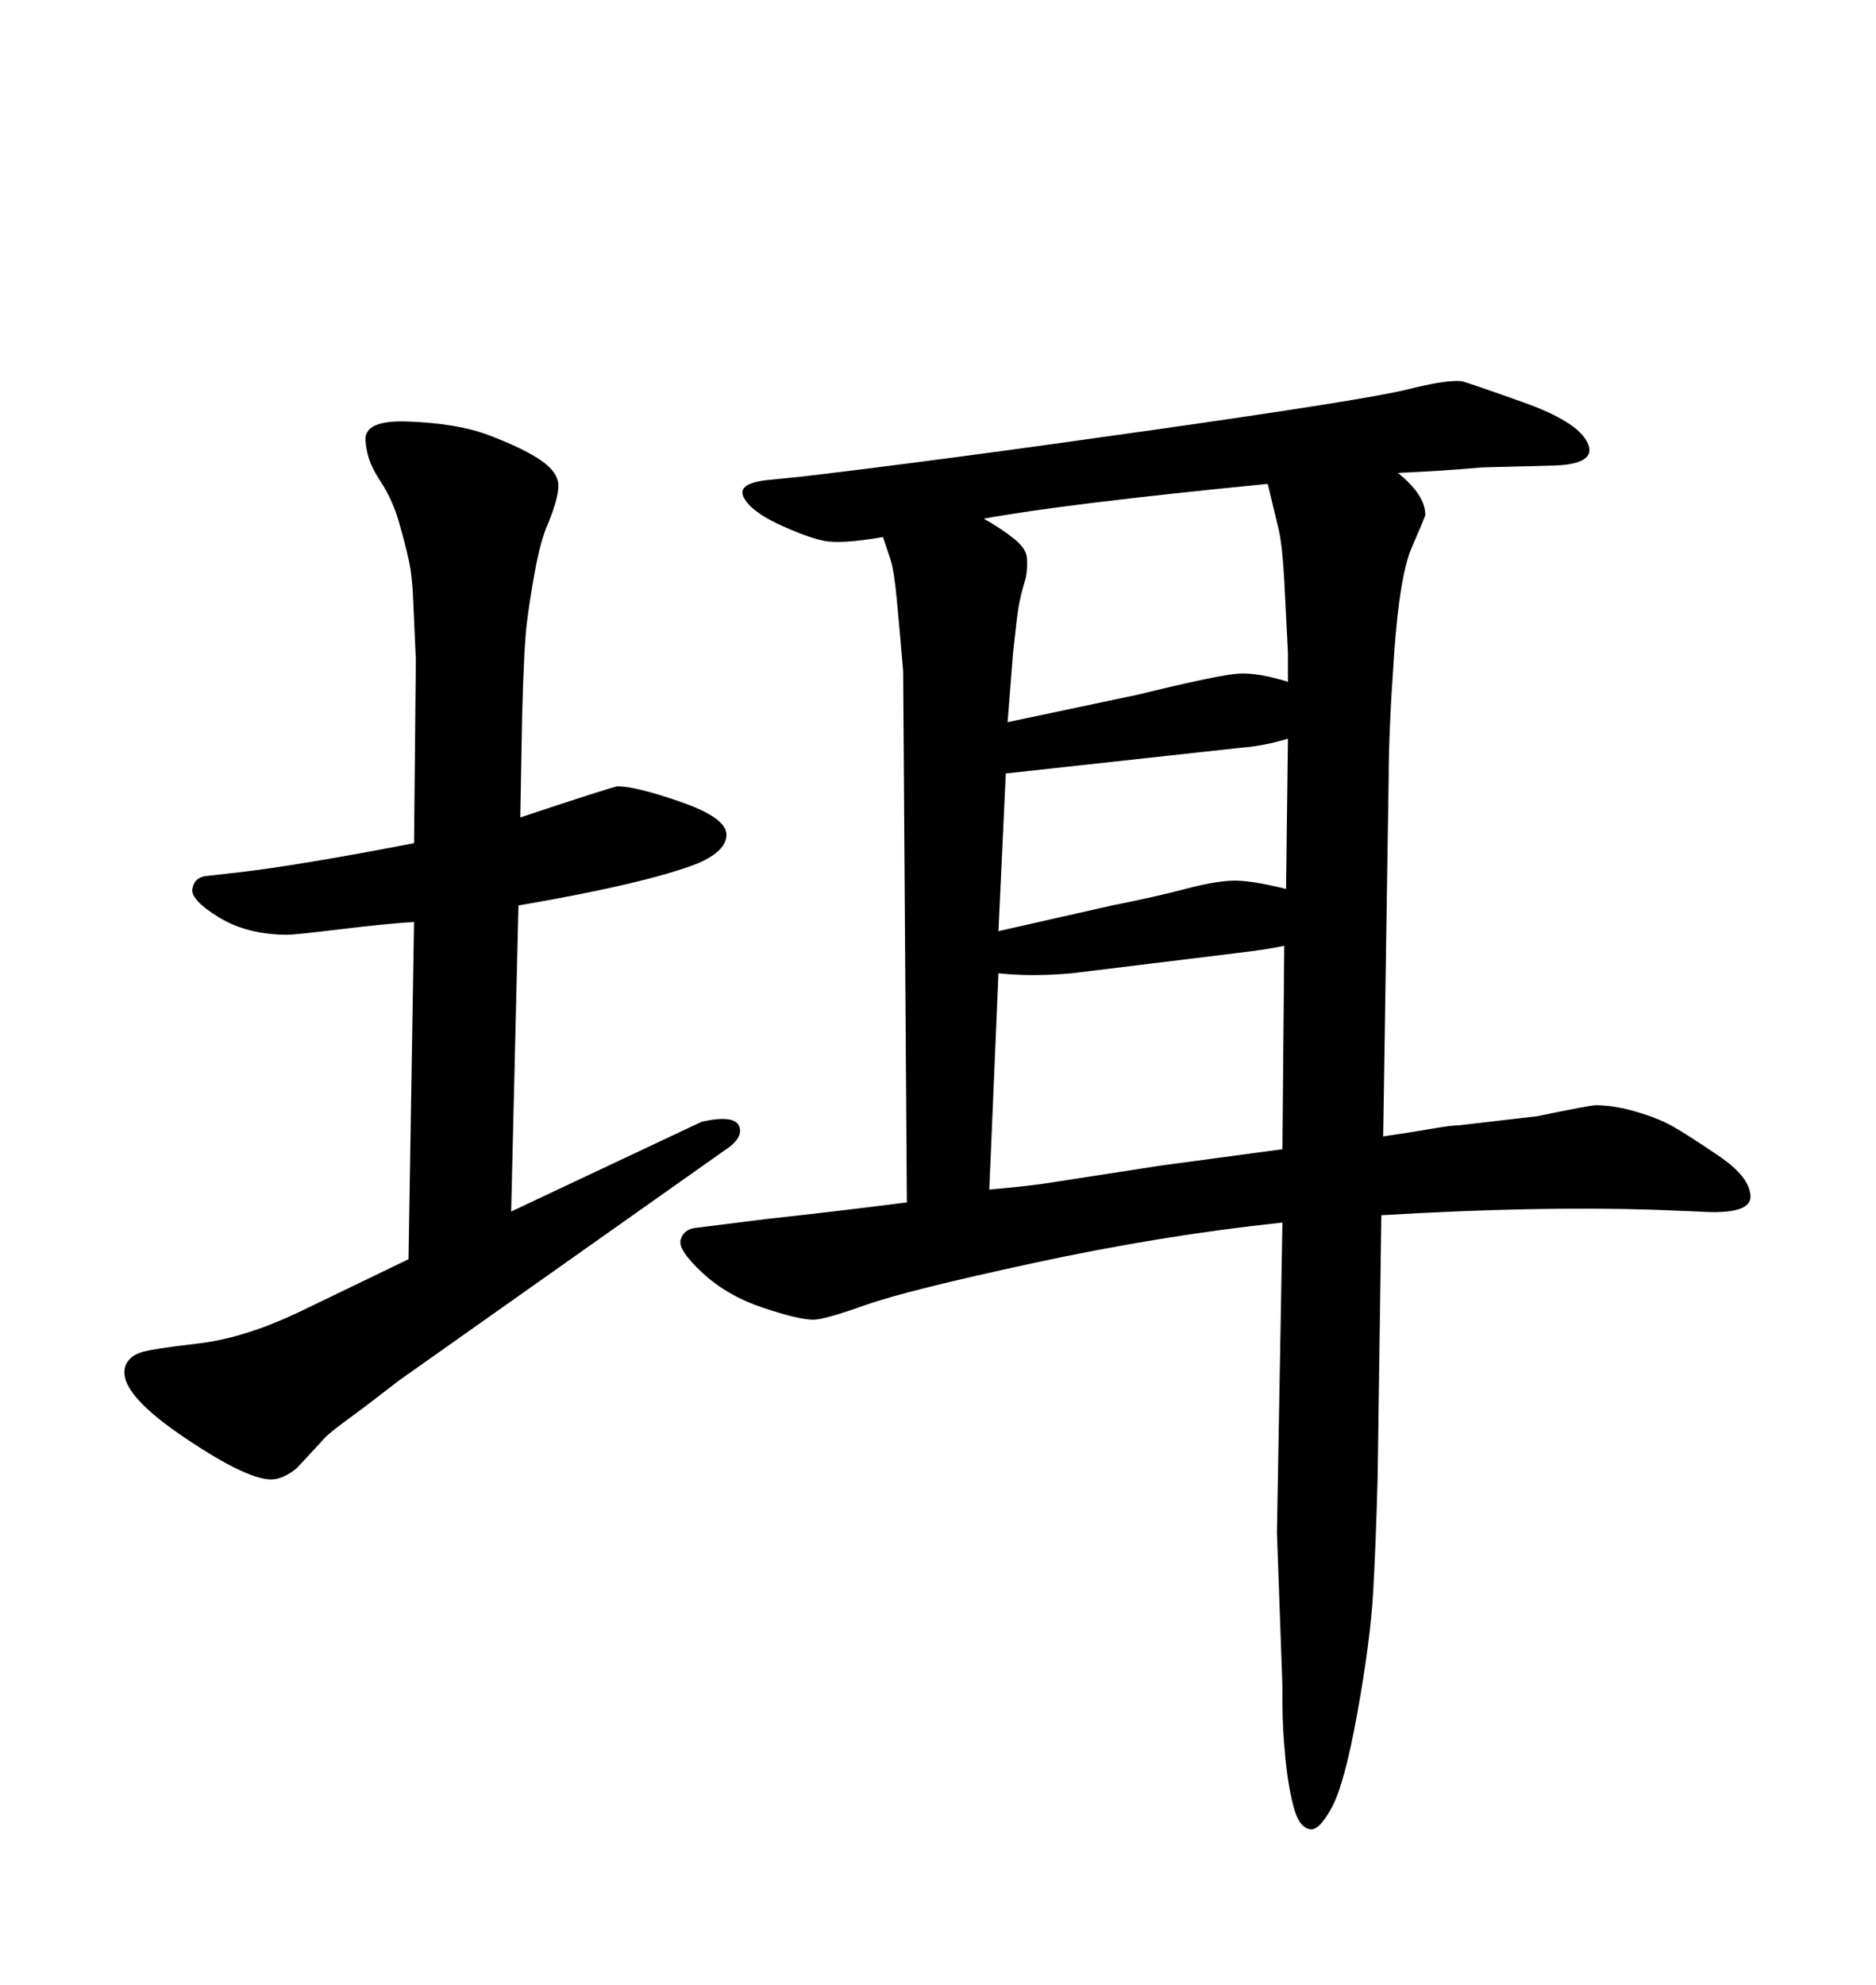 <svg xmlns="http://www.w3.org/2000/svg" xmlns:xlink="http://www.w3.org/1999/xlink" width="300" height="317.285"><path d="M82.91 144.73L81.74 193.65L112.21 179.30Q117.48 178.13 118.21 180.03Q118.95 181.93 115.72 183.98L115.72 183.98L63.87 220.61Q58.59 224.71 55.37 227.05Q52.15 229.39 51.27 230.57L51.27 230.57L47.46 234.67Q45.70 236.13 43.95 236.43L43.95 236.43Q40.14 237.01 29.15 229.54Q18.16 222.07 20.21 217.97L20.21 217.97Q20.80 216.80 22.41 216.21Q24.02 215.63 31.64 214.75Q39.26 213.87 48.34 209.47L48.34 209.47L65.33 201.27L66.21 147.36Q61.52 147.66 54.35 148.54Q47.17 149.41 46.00 149.41L46.00 149.41Q39.55 149.41 35.01 146.63Q30.47 143.85 30.76 142.09Q31.05 140.33 32.81 140.04L32.81 140.04L38.09 139.45Q48.05 138.28 66.21 134.77L66.21 134.77L66.50 105.47Q66.21 99.32 66.06 95.65Q65.92 91.99 65.33 89.36Q64.75 86.72 63.72 83.20Q62.70 79.69 60.64 76.61Q58.59 73.54 58.45 70.31Q58.30 67.09 65.33 67.38L65.33 67.38Q73.24 67.68 78.22 69.58Q83.20 71.48 85.99 73.24Q88.77 75 89.21 76.90Q89.65 78.81 87.60 83.79L87.60 83.79Q86.43 86.43 85.55 91.26Q84.67 96.09 84.23 99.76Q83.79 103.42 83.50 114.26L83.50 114.26L83.20 130.66Q97.27 125.98 98.73 125.68L98.73 125.68Q101.66 125.68 108.84 128.17Q116.02 130.66 116.16 133.30Q116.31 135.94 111.62 137.99L111.62 137.99Q103.42 141.21 82.91 144.73L82.91 144.73ZM223.54 75.59L223.54 75.59Q227.93 79.10 227.93 82.32L227.93 82.32Q227.64 83.20 225.73 87.60Q223.83 91.99 222.95 104.44Q222.07 116.89 222.07 124.22L222.07 124.22L221.19 181.64Q225.29 181.05 228.66 180.47Q232.03 179.88 233.20 179.88L233.20 179.88L245.80 178.42Q254.30 176.66 255.18 176.66L255.18 176.66Q258.11 176.66 261.62 177.69Q265.14 178.71 267.48 180.03Q269.82 181.35 274.80 184.72Q279.79 188.09 279.93 191.16Q280.08 194.24 271.58 193.65L271.58 193.65L264.26 193.36Q245.51 192.77 220.90 194.24L220.90 194.24L220.31 235.84Q220.02 246.97 219.58 254.59Q219.14 262.21 217.09 273.63Q215.04 285.06 212.99 288.87Q210.94 292.68 209.47 292.38L209.47 292.38Q207.71 292.09 206.84 288.72Q205.96 285.35 205.52 280.66Q205.08 275.98 205.08 272.17L205.08 272.17L205.08 269.53L204.20 244.92L205.08 195.41Q185.74 197.46 165.38 201.86Q145.02 206.25 138.43 208.59Q131.84 210.94 130.08 210.94L130.08 210.94Q127.73 210.94 122.02 209.03Q116.31 207.13 112.35 203.47Q108.40 199.80 108.84 198.19Q109.28 196.58 111.04 196.29L111.04 196.29L122.75 194.82Q133.59 193.65 145.02 192.19L145.02 192.19L144.43 107.23Q143.85 100.49 143.41 95.80Q142.97 91.11 142.38 89.36L142.38 89.36L141.21 85.84Q134.47 87.01 131.69 86.43Q128.91 85.84 124.51 83.79Q120.12 81.74 118.95 79.54Q117.77 77.34 122.46 76.76L122.46 76.76L128.32 76.17Q150.59 73.54 184.57 68.70Q218.55 63.87 225 62.26Q231.45 60.64 233.79 60.94L233.79 60.94Q234.96 61.23 243.60 64.31Q252.25 67.38 253.86 70.75Q255.47 74.12 248.73 74.41L248.73 74.41L237.01 74.71Q230.57 75.29 223.54 75.59ZM202.73 77.34L202.73 77.34Q169.92 80.57 157.32 82.91L157.32 82.91Q159.96 84.38 162.01 85.99Q164.06 87.60 164.21 89.06Q164.36 90.53 164.06 92.29L164.06 92.29Q163.18 95.21 162.89 96.97Q162.60 98.73 162.01 104.30L162.01 104.30L161.13 115.43L181.93 111.04Q195.12 107.81 198.19 107.67Q201.27 107.52 205.96 108.98L205.96 108.98L205.96 104.30Q205.66 98.14 205.37 92.72Q205.08 87.30 204.49 84.67L204.49 84.67L202.73 77.34ZM205.08 183.69L205.08 183.69L205.37 151.17Q202.73 151.76 197.75 152.34L197.75 152.34L171.39 155.57Q164.94 156.15 159.67 155.57L159.67 155.57L158.20 190.14Q164.94 189.55 168.46 188.96L168.46 188.96L185.45 186.33L205.08 183.69ZM205.66 142.09L205.96 118.07Q202.15 119.24 198.34 119.53L198.34 119.53L160.84 123.63L159.67 148.83L177.83 144.73Q185.16 143.26 189.55 142.09Q193.95 140.92 196.88 140.77Q199.80 140.63 205.66 142.09L205.66 142.09Z"/></svg>
